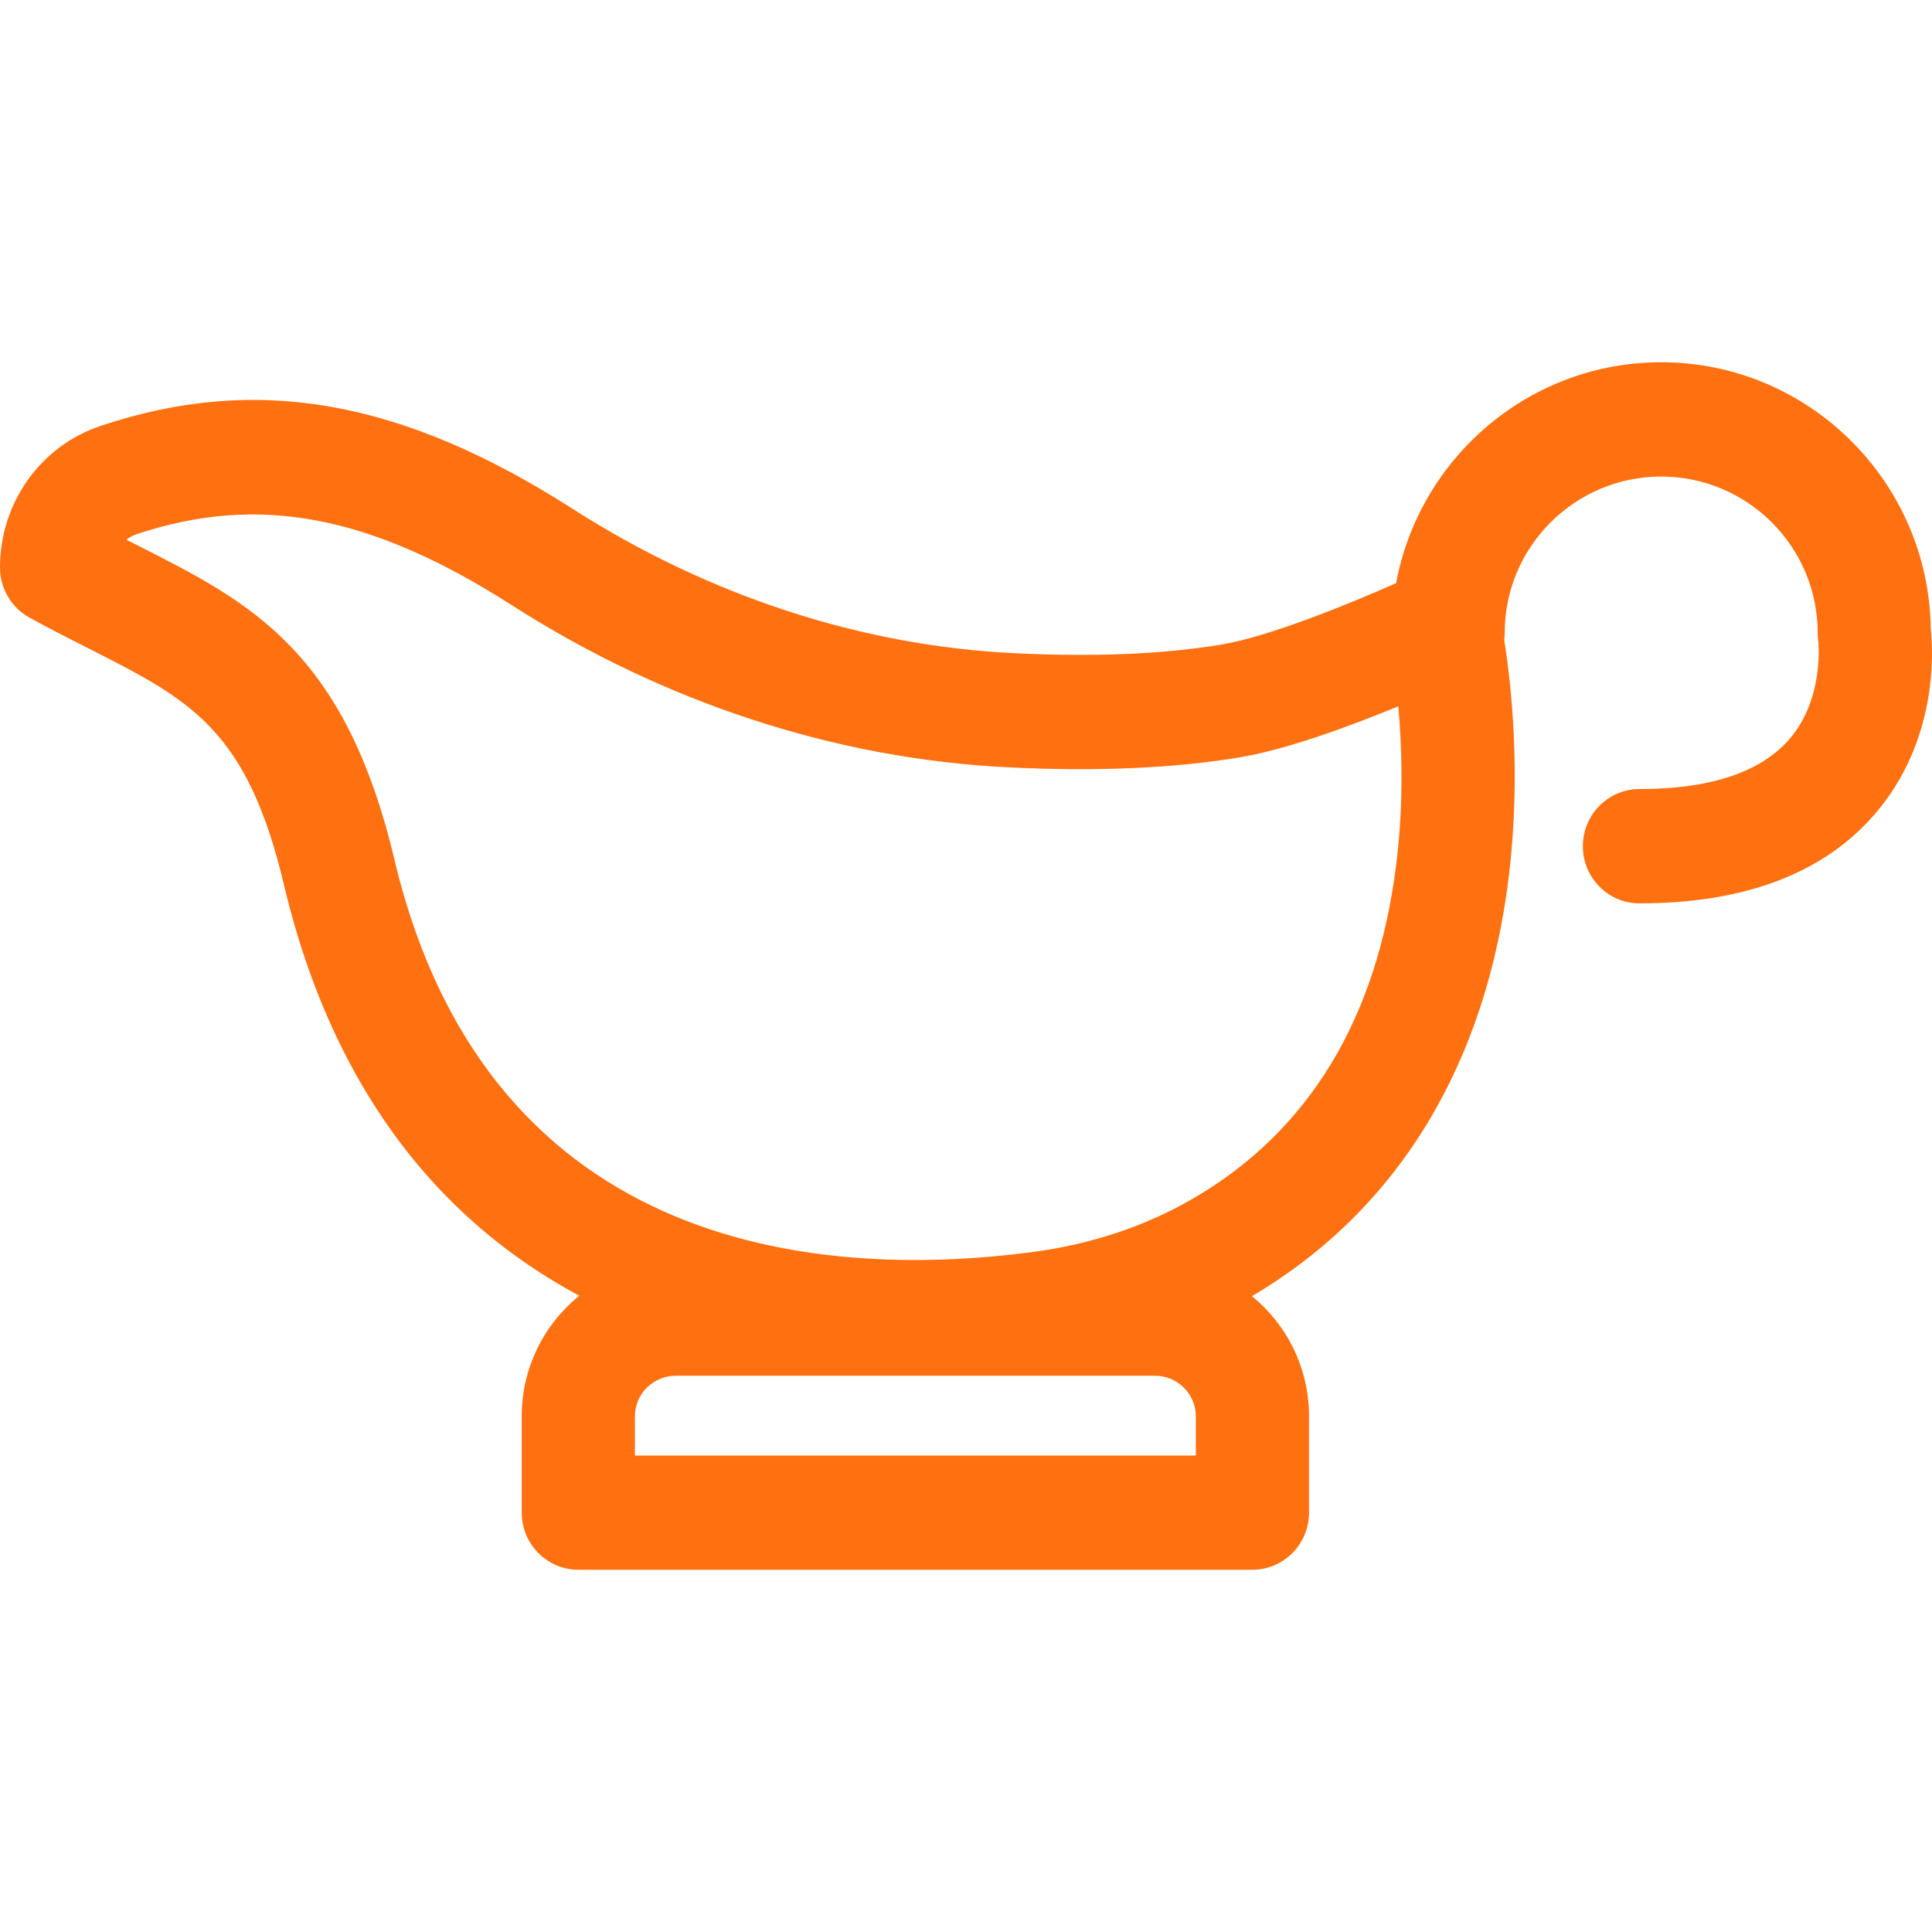 <svg width="24" height="24" viewBox="0 0 24 24" fill="none" xmlns="http://www.w3.org/2000/svg">
<path d="M23.985 7.816C23.962 5.983 22.468 4.5 20.636 4.5C18.999 4.5 17.633 5.684 17.343 7.244C16.768 7.499 15.768 7.908 15.173 8.007C14.454 8.127 13.587 8.163 12.593 8.114C10.695 8.021 8.801 7.401 7.114 6.321C4.991 4.962 3.184 4.644 1.252 5.29C0.503 5.54 0 6.247 0 7.05C0 7.309 0.141 7.549 0.367 7.673C0.626 7.815 0.868 7.938 1.102 8.056C2.369 8.699 3.068 9.052 3.53 11.002C3.876 12.458 4.481 13.679 5.328 14.629C5.858 15.224 6.484 15.714 7.196 16.096C6.761 16.448 6.481 16.988 6.481 17.593V18.79C6.481 19.182 6.796 19.5 7.184 19.5H15.558C15.946 19.5 16.261 19.182 16.261 18.79V17.593C16.261 16.991 15.984 16.453 15.552 16.101C17.366 15.033 18.471 13.216 18.748 10.844C18.895 9.586 18.772 8.49 18.686 7.95C18.69 7.921 18.692 7.891 18.692 7.861C18.692 6.791 19.564 5.92 20.636 5.92C21.707 5.92 22.58 6.791 22.58 7.861C22.58 7.895 22.582 7.929 22.587 7.962C22.588 7.969 22.665 8.673 22.232 9.178C21.876 9.592 21.248 9.802 20.366 9.802C19.977 9.802 19.663 10.12 19.663 10.512C19.663 10.904 19.977 11.222 20.366 11.222C21.675 11.222 22.66 10.847 23.294 10.108C24.073 9.201 24.015 8.099 23.985 7.816ZM14.813 14.893C14.222 15.235 13.552 15.458 12.821 15.554C10.372 15.877 6.085 15.673 4.898 10.671C4.283 8.08 3.101 7.481 1.733 6.787C1.679 6.76 1.625 6.733 1.57 6.705C1.606 6.676 1.648 6.653 1.694 6.637C3.209 6.131 4.604 6.395 6.361 7.52C8.253 8.731 10.384 9.427 12.524 9.532C13.617 9.586 14.586 9.544 15.402 9.408C15.989 9.31 16.775 9.019 17.37 8.774C17.416 9.283 17.438 9.972 17.347 10.717C17.112 12.65 16.26 14.055 14.813 14.893ZM8.395 17.09H14.348C14.627 17.09 14.855 17.316 14.855 17.593V18.081H7.887V17.593C7.887 17.316 8.115 17.09 8.395 17.09Z" fill="#FF7010"/>
</svg>
